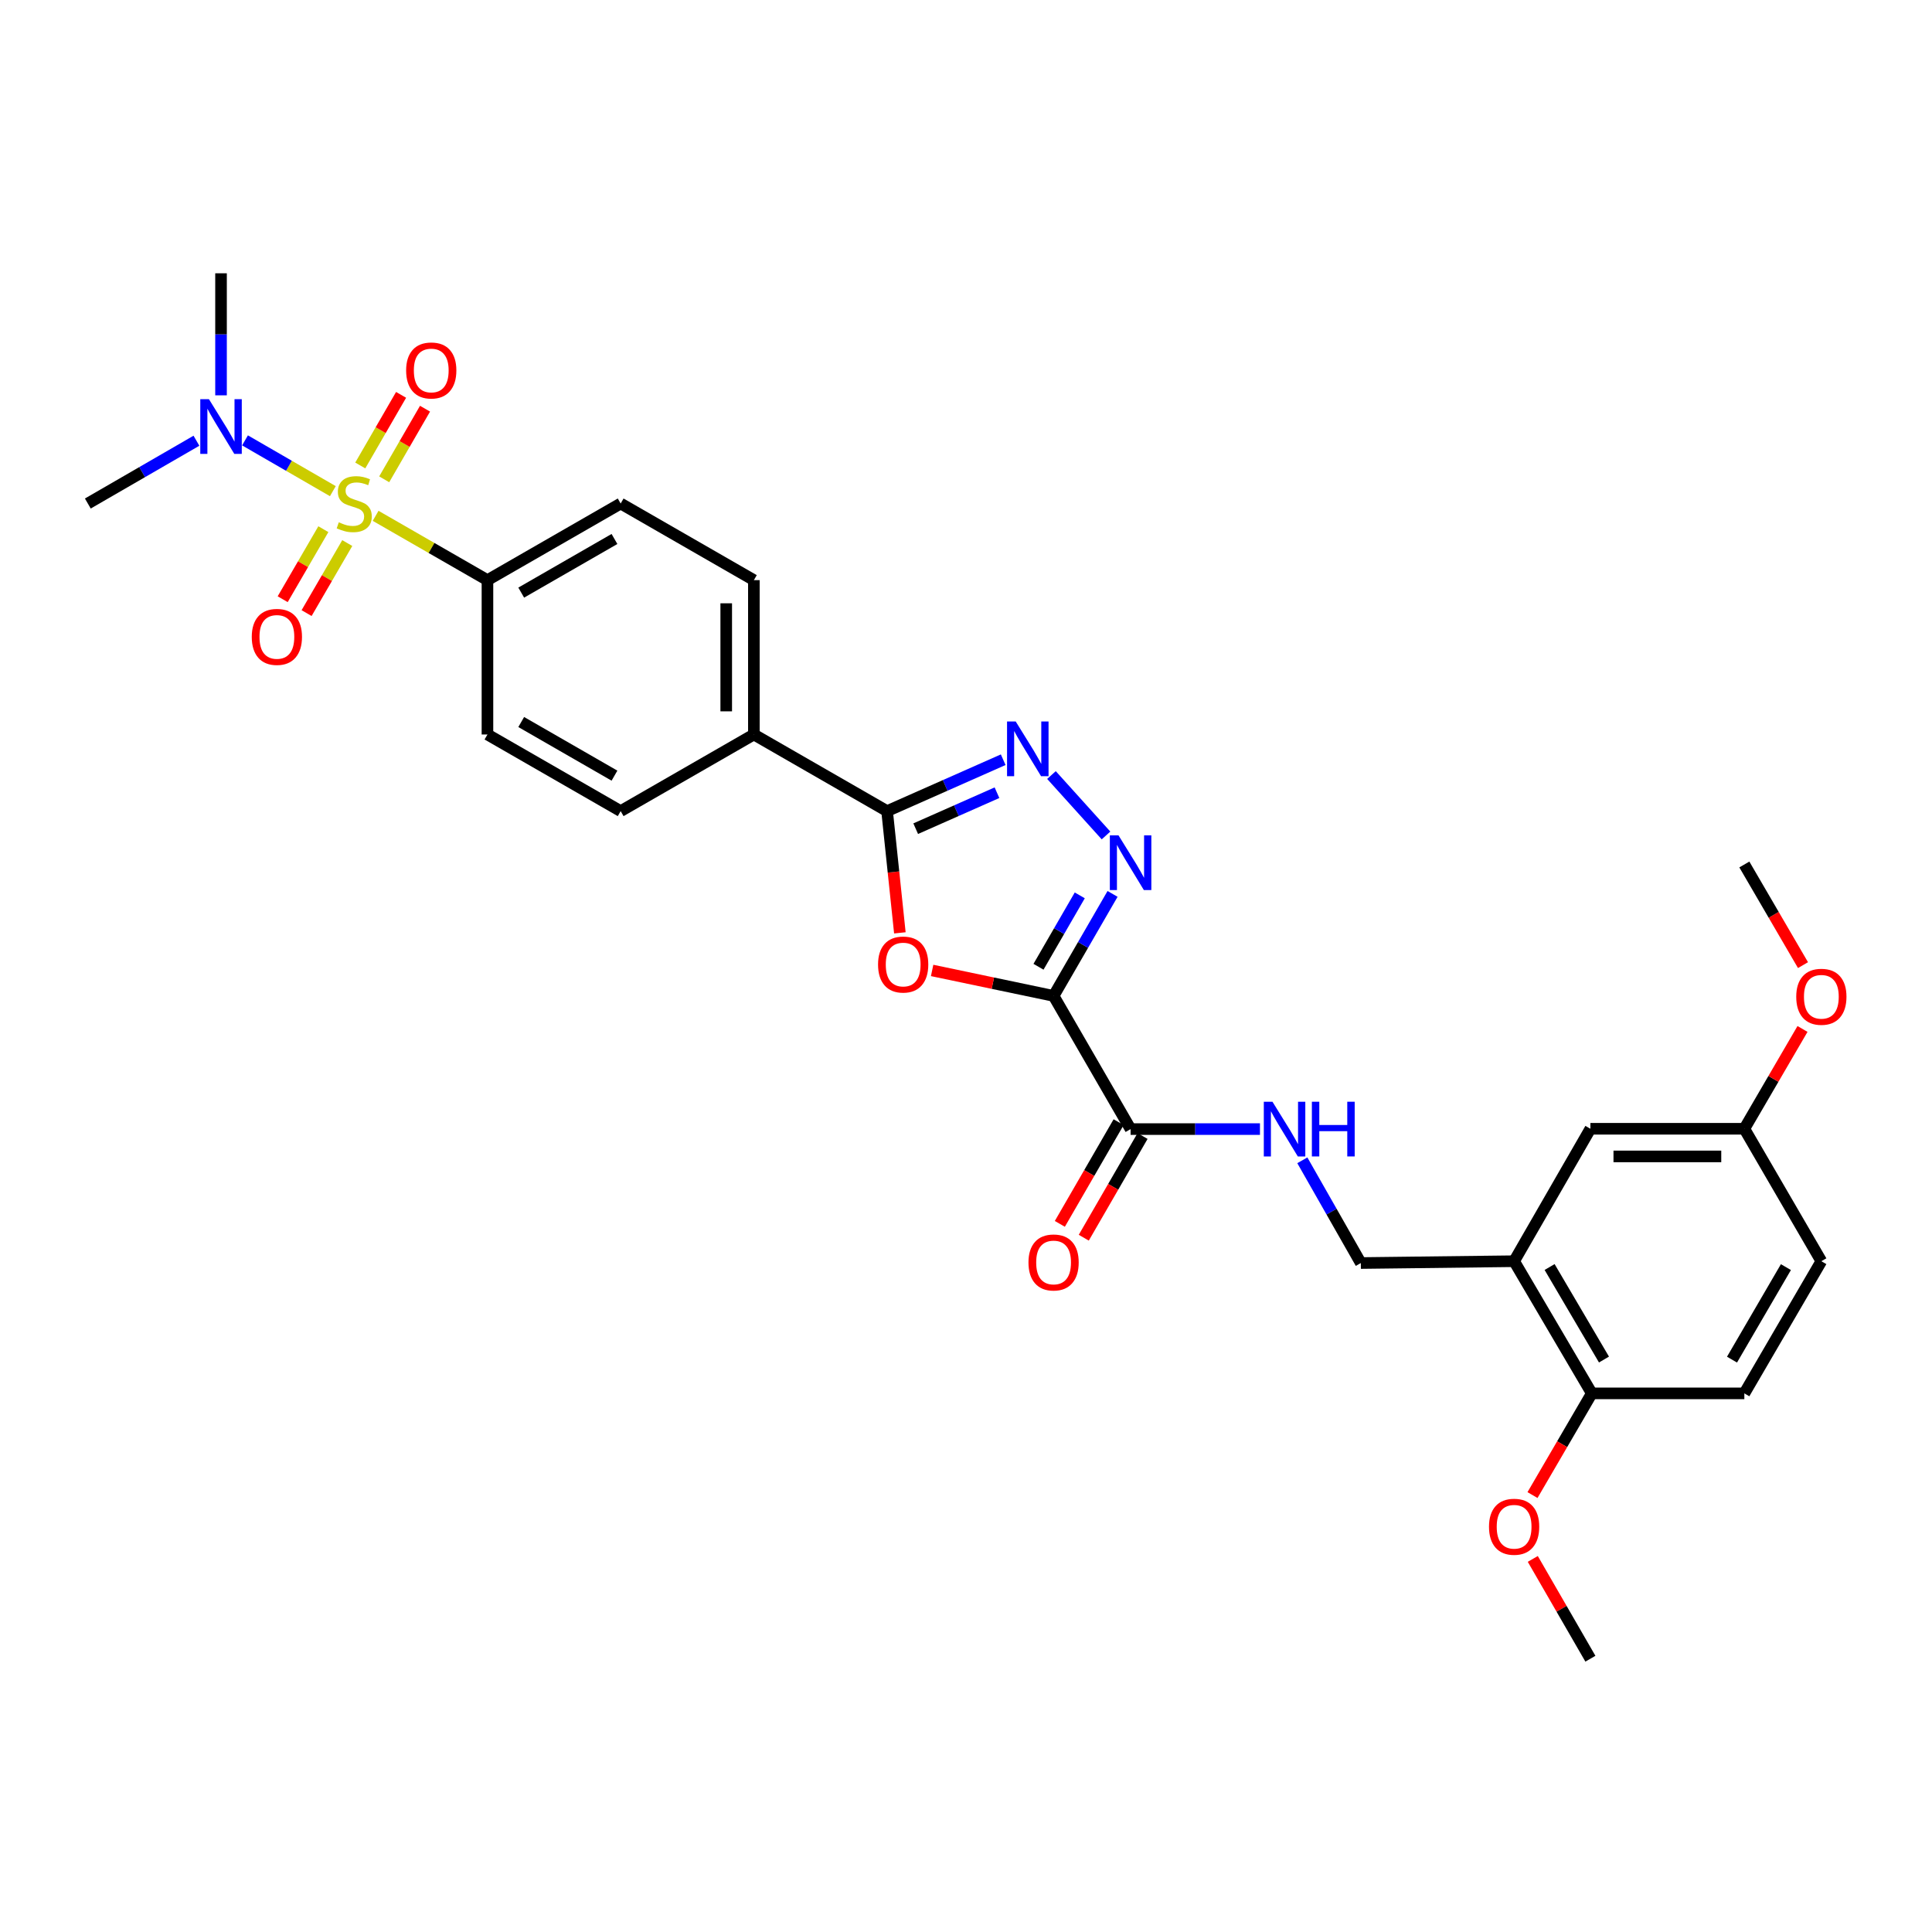 <?xml version='1.0' encoding='iso-8859-1'?>
<svg version='1.1' baseProfile='full'
              xmlns='http://www.w3.org/2000/svg'
                      xmlns:rdkit='http://www.rdkit.org/xml'
                      xmlns:xlink='http://www.w3.org/1999/xlink'
                  xml:space='preserve'
width='1000px' height='1000px' viewBox='0 0 1000 1000'>
<!-- END OF HEADER -->
<rect style='opacity:1.0;fill:#FFFFFF;stroke:none' width='1000' height='1000' x='0' y='0'> </rect>
<path class='bond-7' d='M 194.423,266.989 L 223.364,283.635' style='fill:none;fill-rule:evenodd;stroke:#CCCC00;stroke-width:6px;stroke-linecap:butt;stroke-linejoin:miter;stroke-opacity:1' />
<path class='bond-7' d='M 223.364,283.635 L 252.305,300.281' style='fill:none;fill-rule:evenodd;stroke:#000000;stroke-width:6px;stroke-linecap:butt;stroke-linejoin:miter;stroke-opacity:1' />
<path class='bond-8' d='M 172.284,254.223 L 149.55,241.081' style='fill:none;fill-rule:evenodd;stroke:#CCCC00;stroke-width:6px;stroke-linecap:butt;stroke-linejoin:miter;stroke-opacity:1' />
<path class='bond-8' d='M 149.55,241.081 L 126.816,227.939' style='fill:none;fill-rule:evenodd;stroke:#0000FF;stroke-width:6px;stroke-linecap:butt;stroke-linejoin:miter;stroke-opacity:1' />
<path class='bond-10' d='M 198.863,248.093 L 209.429,229.816' style='fill:none;fill-rule:evenodd;stroke:#CCCC00;stroke-width:6px;stroke-linecap:butt;stroke-linejoin:miter;stroke-opacity:1' />
<path class='bond-10' d='M 209.429,229.816 L 219.994,211.539' style='fill:none;fill-rule:evenodd;stroke:#FF0000;stroke-width:6px;stroke-linecap:butt;stroke-linejoin:miter;stroke-opacity:1' />
<path class='bond-10' d='M 186.473,240.93 L 197.038,222.653' style='fill:none;fill-rule:evenodd;stroke:#CCCC00;stroke-width:6px;stroke-linecap:butt;stroke-linejoin:miter;stroke-opacity:1' />
<path class='bond-10' d='M 197.038,222.653 L 207.603,204.377' style='fill:none;fill-rule:evenodd;stroke:#FF0000;stroke-width:6px;stroke-linecap:butt;stroke-linejoin:miter;stroke-opacity:1' />
<path class='bond-11' d='M 167.368,273.902 L 156.842,292.028' style='fill:none;fill-rule:evenodd;stroke:#CCCC00;stroke-width:6px;stroke-linecap:butt;stroke-linejoin:miter;stroke-opacity:1' />
<path class='bond-11' d='M 156.842,292.028 L 146.316,310.153' style='fill:none;fill-rule:evenodd;stroke:#FF0000;stroke-width:6px;stroke-linecap:butt;stroke-linejoin:miter;stroke-opacity:1' />
<path class='bond-11' d='M 179.744,281.089 L 169.218,299.215' style='fill:none;fill-rule:evenodd;stroke:#CCCC00;stroke-width:6px;stroke-linecap:butt;stroke-linejoin:miter;stroke-opacity:1' />
<path class='bond-11' d='M 169.218,299.215 L 158.692,317.341' style='fill:none;fill-rule:evenodd;stroke:#FF0000;stroke-width:6px;stroke-linecap:butt;stroke-linejoin:miter;stroke-opacity:1' />
<path class='bond-0' d='M 545.335,515.48 L 513.902,508.89' style='fill:none;fill-rule:evenodd;stroke:#000000;stroke-width:6px;stroke-linecap:butt;stroke-linejoin:miter;stroke-opacity:1' />
<path class='bond-0' d='M 513.902,508.89 L 482.469,502.3' style='fill:none;fill-rule:evenodd;stroke:#FF0000;stroke-width:6px;stroke-linecap:butt;stroke-linejoin:miter;stroke-opacity:1' />
<path class='bond-5' d='M 545.335,515.48 L 585.193,584.415' style='fill:none;fill-rule:evenodd;stroke:#000000;stroke-width:6px;stroke-linecap:butt;stroke-linejoin:miter;stroke-opacity:1' />
<path class='bond-31' d='M 545.335,515.48 L 560.596,489.081' style='fill:none;fill-rule:evenodd;stroke:#000000;stroke-width:6px;stroke-linecap:butt;stroke-linejoin:miter;stroke-opacity:1' />
<path class='bond-31' d='M 560.596,489.081 L 575.857,462.681' style='fill:none;fill-rule:evenodd;stroke:#0000FF;stroke-width:6px;stroke-linecap:butt;stroke-linejoin:miter;stroke-opacity:1' />
<path class='bond-31' d='M 537.523,500.398 L 548.206,481.918' style='fill:none;fill-rule:evenodd;stroke:#000000;stroke-width:6px;stroke-linecap:butt;stroke-linejoin:miter;stroke-opacity:1' />
<path class='bond-31' d='M 548.206,481.918 L 558.888,463.439' style='fill:none;fill-rule:evenodd;stroke:#0000FF;stroke-width:6px;stroke-linecap:butt;stroke-linejoin:miter;stroke-opacity:1' />
<path class='bond-1' d='M 465.768,482.843 L 462.462,451.337' style='fill:none;fill-rule:evenodd;stroke:#FF0000;stroke-width:6px;stroke-linecap:butt;stroke-linejoin:miter;stroke-opacity:1' />
<path class='bond-1' d='M 462.462,451.337 L 459.156,419.831' style='fill:none;fill-rule:evenodd;stroke:#000000;stroke-width:6px;stroke-linecap:butt;stroke-linejoin:miter;stroke-opacity:1' />
<path class='bond-2' d='M 572.468,432.434 L 544.236,401.16' style='fill:none;fill-rule:evenodd;stroke:#0000FF;stroke-width:6px;stroke-linecap:butt;stroke-linejoin:miter;stroke-opacity:1' />
<path class='bond-3' d='M 519.255,393.226 L 489.205,406.529' style='fill:none;fill-rule:evenodd;stroke:#0000FF;stroke-width:6px;stroke-linecap:butt;stroke-linejoin:miter;stroke-opacity:1' />
<path class='bond-3' d='M 489.205,406.529 L 459.156,419.831' style='fill:none;fill-rule:evenodd;stroke:#000000;stroke-width:6px;stroke-linecap:butt;stroke-linejoin:miter;stroke-opacity:1' />
<path class='bond-3' d='M 516.033,410.304 L 494.998,419.615' style='fill:none;fill-rule:evenodd;stroke:#0000FF;stroke-width:6px;stroke-linecap:butt;stroke-linejoin:miter;stroke-opacity:1' />
<path class='bond-3' d='M 494.998,419.615 L 473.964,428.927' style='fill:none;fill-rule:evenodd;stroke:#000000;stroke-width:6px;stroke-linecap:butt;stroke-linejoin:miter;stroke-opacity:1' />
<path class='bond-4' d='M 459.156,419.831 L 390.205,380.172' style='fill:none;fill-rule:evenodd;stroke:#000000;stroke-width:6px;stroke-linecap:butt;stroke-linejoin:miter;stroke-opacity:1' />
<path class='bond-9' d='M 585.193,584.415 L 618.673,584.415' style='fill:none;fill-rule:evenodd;stroke:#000000;stroke-width:6px;stroke-linecap:butt;stroke-linejoin:miter;stroke-opacity:1' />
<path class='bond-9' d='M 618.673,584.415 L 652.153,584.415' style='fill:none;fill-rule:evenodd;stroke:#0000FF;stroke-width:6px;stroke-linecap:butt;stroke-linejoin:miter;stroke-opacity:1' />
<path class='bond-16' d='M 578.998,580.833 L 563.784,607.153' style='fill:none;fill-rule:evenodd;stroke:#000000;stroke-width:6px;stroke-linecap:butt;stroke-linejoin:miter;stroke-opacity:1' />
<path class='bond-16' d='M 563.784,607.153 L 548.569,633.473' style='fill:none;fill-rule:evenodd;stroke:#FF0000;stroke-width:6px;stroke-linecap:butt;stroke-linejoin:miter;stroke-opacity:1' />
<path class='bond-16' d='M 591.388,587.996 L 576.174,614.315' style='fill:none;fill-rule:evenodd;stroke:#000000;stroke-width:6px;stroke-linecap:butt;stroke-linejoin:miter;stroke-opacity:1' />
<path class='bond-16' d='M 576.174,614.315 L 560.959,640.635' style='fill:none;fill-rule:evenodd;stroke:#FF0000;stroke-width:6px;stroke-linecap:butt;stroke-linejoin:miter;stroke-opacity:1' />
<path class='bond-6' d='M 783.703,652.8 L 704.361,653.747' style='fill:none;fill-rule:evenodd;stroke:#000000;stroke-width:6px;stroke-linecap:butt;stroke-linejoin:miter;stroke-opacity:1' />
<path class='bond-14' d='M 783.703,652.8 L 823.911,721.21' style='fill:none;fill-rule:evenodd;stroke:#000000;stroke-width:6px;stroke-linecap:butt;stroke-linejoin:miter;stroke-opacity:1' />
<path class='bond-14' d='M 802.073,655.81 L 830.218,703.697' style='fill:none;fill-rule:evenodd;stroke:#000000;stroke-width:6px;stroke-linecap:butt;stroke-linejoin:miter;stroke-opacity:1' />
<path class='bond-15' d='M 783.703,652.8 L 823.187,584.248' style='fill:none;fill-rule:evenodd;stroke:#000000;stroke-width:6px;stroke-linecap:butt;stroke-linejoin:miter;stroke-opacity:1' />
<path class='bond-17' d='M 252.305,300.281 L 321.255,260.622' style='fill:none;fill-rule:evenodd;stroke:#000000;stroke-width:6px;stroke-linecap:butt;stroke-linejoin:miter;stroke-opacity:1' />
<path class='bond-17' d='M 269.783,306.738 L 318.048,278.977' style='fill:none;fill-rule:evenodd;stroke:#000000;stroke-width:6px;stroke-linecap:butt;stroke-linejoin:miter;stroke-opacity:1' />
<path class='bond-18' d='M 252.305,300.281 L 252.305,380.172' style='fill:none;fill-rule:evenodd;stroke:#000000;stroke-width:6px;stroke-linecap:butt;stroke-linejoin:miter;stroke-opacity:1' />
<path class='bond-26' d='M 114.405,204.622 L 114.405,173.038' style='fill:none;fill-rule:evenodd;stroke:#0000FF;stroke-width:6px;stroke-linecap:butt;stroke-linejoin:miter;stroke-opacity:1' />
<path class='bond-26' d='M 114.405,173.038 L 114.405,141.454' style='fill:none;fill-rule:evenodd;stroke:#000000;stroke-width:6px;stroke-linecap:butt;stroke-linejoin:miter;stroke-opacity:1' />
<path class='bond-27' d='M 101.674,228.124 L 73.564,244.373' style='fill:none;fill-rule:evenodd;stroke:#0000FF;stroke-width:6px;stroke-linecap:butt;stroke-linejoin:miter;stroke-opacity:1' />
<path class='bond-27' d='M 73.564,244.373 L 45.455,260.622' style='fill:none;fill-rule:evenodd;stroke:#000000;stroke-width:6px;stroke-linecap:butt;stroke-linejoin:miter;stroke-opacity:1' />
<path class='bond-13' d='M 674.083,600.569 L 689.222,627.158' style='fill:none;fill-rule:evenodd;stroke:#0000FF;stroke-width:6px;stroke-linecap:butt;stroke-linejoin:miter;stroke-opacity:1' />
<path class='bond-13' d='M 689.222,627.158 L 704.361,653.747' style='fill:none;fill-rule:evenodd;stroke:#000000;stroke-width:6px;stroke-linecap:butt;stroke-linejoin:miter;stroke-opacity:1' />
<path class='bond-12' d='M 390.205,380.172 L 321.255,419.831' style='fill:none;fill-rule:evenodd;stroke:#000000;stroke-width:6px;stroke-linecap:butt;stroke-linejoin:miter;stroke-opacity:1' />
<path class='bond-30' d='M 390.205,380.172 L 390.205,300.281' style='fill:none;fill-rule:evenodd;stroke:#000000;stroke-width:6px;stroke-linecap:butt;stroke-linejoin:miter;stroke-opacity:1' />
<path class='bond-30' d='M 375.894,368.188 L 375.894,312.265' style='fill:none;fill-rule:evenodd;stroke:#000000;stroke-width:6px;stroke-linecap:butt;stroke-linejoin:miter;stroke-opacity:1' />
<path class='bond-21' d='M 823.911,721.21 L 902.871,721.21' style='fill:none;fill-rule:evenodd;stroke:#000000;stroke-width:6px;stroke-linecap:butt;stroke-linejoin:miter;stroke-opacity:1' />
<path class='bond-24' d='M 823.911,721.21 L 808.564,747.527' style='fill:none;fill-rule:evenodd;stroke:#000000;stroke-width:6px;stroke-linecap:butt;stroke-linejoin:miter;stroke-opacity:1' />
<path class='bond-24' d='M 808.564,747.527 L 793.218,773.845' style='fill:none;fill-rule:evenodd;stroke:#FF0000;stroke-width:6px;stroke-linecap:butt;stroke-linejoin:miter;stroke-opacity:1' />
<path class='bond-22' d='M 823.187,584.248 L 902.871,584.248' style='fill:none;fill-rule:evenodd;stroke:#000000;stroke-width:6px;stroke-linecap:butt;stroke-linejoin:miter;stroke-opacity:1' />
<path class='bond-22' d='M 835.14,598.559 L 890.919,598.559' style='fill:none;fill-rule:evenodd;stroke:#000000;stroke-width:6px;stroke-linecap:butt;stroke-linejoin:miter;stroke-opacity:1' />
<path class='bond-19' d='M 321.255,260.622 L 390.205,300.281' style='fill:none;fill-rule:evenodd;stroke:#000000;stroke-width:6px;stroke-linecap:butt;stroke-linejoin:miter;stroke-opacity:1' />
<path class='bond-20' d='M 252.305,380.172 L 321.255,419.831' style='fill:none;fill-rule:evenodd;stroke:#000000;stroke-width:6px;stroke-linecap:butt;stroke-linejoin:miter;stroke-opacity:1' />
<path class='bond-20' d='M 269.783,373.715 L 318.048,401.476' style='fill:none;fill-rule:evenodd;stroke:#000000;stroke-width:6px;stroke-linecap:butt;stroke-linejoin:miter;stroke-opacity:1' />
<path class='bond-32' d='M 902.871,721.21 L 942.729,652.8' style='fill:none;fill-rule:evenodd;stroke:#000000;stroke-width:6px;stroke-linecap:butt;stroke-linejoin:miter;stroke-opacity:1' />
<path class='bond-32' d='M 896.484,703.744 L 924.385,655.857' style='fill:none;fill-rule:evenodd;stroke:#000000;stroke-width:6px;stroke-linecap:butt;stroke-linejoin:miter;stroke-opacity:1' />
<path class='bond-23' d='M 902.871,584.248 L 942.729,652.8' style='fill:none;fill-rule:evenodd;stroke:#000000;stroke-width:6px;stroke-linecap:butt;stroke-linejoin:miter;stroke-opacity:1' />
<path class='bond-25' d='M 902.871,584.248 L 917.923,558.417' style='fill:none;fill-rule:evenodd;stroke:#000000;stroke-width:6px;stroke-linecap:butt;stroke-linejoin:miter;stroke-opacity:1' />
<path class='bond-25' d='M 917.923,558.417 L 932.975,532.585' style='fill:none;fill-rule:evenodd;stroke:#FF0000;stroke-width:6px;stroke-linecap:butt;stroke-linejoin:miter;stroke-opacity:1' />
<path class='bond-28' d='M 793.365,806.894 L 808.276,832.72' style='fill:none;fill-rule:evenodd;stroke:#FF0000;stroke-width:6px;stroke-linecap:butt;stroke-linejoin:miter;stroke-opacity:1' />
<path class='bond-28' d='M 808.276,832.72 L 823.187,858.546' style='fill:none;fill-rule:evenodd;stroke:#000000;stroke-width:6px;stroke-linecap:butt;stroke-linejoin:miter;stroke-opacity:1' />
<path class='bond-29' d='M 933.231,499.547 L 918.051,473.5' style='fill:none;fill-rule:evenodd;stroke:#FF0000;stroke-width:6px;stroke-linecap:butt;stroke-linejoin:miter;stroke-opacity:1' />
<path class='bond-29' d='M 918.051,473.5 L 902.871,447.453' style='fill:none;fill-rule:evenodd;stroke:#000000;stroke-width:6px;stroke-linecap:butt;stroke-linejoin:miter;stroke-opacity:1' />
<path  class='atom-0' d='M 175.355 270.342
Q 175.675 270.462, 176.995 271.022
Q 178.315 271.582, 179.755 271.942
Q 181.235 272.262, 182.675 272.262
Q 185.355 272.262, 186.915 270.982
Q 188.475 269.662, 188.475 267.382
Q 188.475 265.822, 187.675 264.862
Q 186.915 263.902, 185.715 263.382
Q 184.515 262.862, 182.515 262.262
Q 179.995 261.502, 178.475 260.782
Q 176.995 260.062, 175.915 258.542
Q 174.875 257.022, 174.875 254.462
Q 174.875 250.902, 177.275 248.702
Q 179.715 246.502, 184.515 246.502
Q 187.795 246.502, 191.515 248.062
L 190.595 251.142
Q 187.195 249.742, 184.635 249.742
Q 181.875 249.742, 180.355 250.902
Q 178.835 252.022, 178.875 253.982
Q 178.875 255.502, 179.635 256.422
Q 180.435 257.342, 181.555 257.862
Q 182.715 258.382, 184.635 258.982
Q 187.195 259.782, 188.715 260.582
Q 190.235 261.382, 191.315 263.022
Q 192.435 264.622, 192.435 267.382
Q 192.435 271.302, 189.795 273.422
Q 187.195 275.502, 182.835 275.502
Q 180.315 275.502, 178.395 274.942
Q 176.515 274.422, 174.275 273.502
L 175.355 270.342
' fill='#CCCC00'/>
<path  class='atom-2' d='M 454.48 499.237
Q 454.48 492.437, 457.84 488.637
Q 461.2 484.837, 467.48 484.837
Q 473.76 484.837, 477.12 488.637
Q 480.48 492.437, 480.48 499.237
Q 480.48 506.117, 477.08 510.037
Q 473.68 513.917, 467.48 513.917
Q 461.24 513.917, 457.84 510.037
Q 454.48 506.157, 454.48 499.237
M 467.48 510.717
Q 471.8 510.717, 474.12 507.837
Q 476.48 504.917, 476.48 499.237
Q 476.48 493.677, 474.12 490.877
Q 471.8 488.037, 467.48 488.037
Q 463.16 488.037, 460.8 490.837
Q 458.48 493.637, 458.48 499.237
Q 458.48 504.957, 460.8 507.837
Q 463.16 510.717, 467.48 510.717
' fill='#FF0000'/>
<path  class='atom-3' d='M 578.933 432.37
L 588.213 447.37
Q 589.133 448.85, 590.613 451.53
Q 592.093 454.21, 592.173 454.37
L 592.173 432.37
L 595.933 432.37
L 595.933 460.69
L 592.053 460.69
L 582.093 444.29
Q 580.933 442.37, 579.693 440.17
Q 578.493 437.97, 578.133 437.29
L 578.133 460.69
L 574.453 460.69
L 574.453 432.37
L 578.933 432.37
' fill='#0000FF'/>
<path  class='atom-4' d='M 525.726 373.43
L 535.006 388.43
Q 535.926 389.91, 537.406 392.59
Q 538.886 395.27, 538.966 395.43
L 538.966 373.43
L 542.726 373.43
L 542.726 401.75
L 538.846 401.75
L 528.886 385.35
Q 527.726 383.43, 526.486 381.23
Q 525.286 379.03, 524.926 378.35
L 524.926 401.75
L 521.246 401.75
L 521.246 373.43
L 525.726 373.43
' fill='#0000FF'/>
<path  class='atom-9' d='M 108.145 206.604
L 117.425 221.604
Q 118.345 223.084, 119.825 225.764
Q 121.305 228.444, 121.385 228.604
L 121.385 206.604
L 125.145 206.604
L 125.145 234.924
L 121.265 234.924
L 111.305 218.524
Q 110.145 216.604, 108.905 214.404
Q 107.705 212.204, 107.345 211.524
L 107.345 234.924
L 103.665 234.924
L 103.665 206.604
L 108.145 206.604
' fill='#0000FF'/>
<path  class='atom-10' d='M 658.625 570.255
L 667.905 585.255
Q 668.825 586.735, 670.305 589.415
Q 671.785 592.095, 671.865 592.255
L 671.865 570.255
L 675.625 570.255
L 675.625 598.575
L 671.745 598.575
L 661.785 582.175
Q 660.625 580.255, 659.385 578.055
Q 658.185 575.855, 657.825 575.175
L 657.825 598.575
L 654.145 598.575
L 654.145 570.255
L 658.625 570.255
' fill='#0000FF'/>
<path  class='atom-10' d='M 679.025 570.255
L 682.865 570.255
L 682.865 582.295
L 697.345 582.295
L 697.345 570.255
L 701.185 570.255
L 701.185 598.575
L 697.345 598.575
L 697.345 585.495
L 682.865 585.495
L 682.865 598.575
L 679.025 598.575
L 679.025 570.255
' fill='#0000FF'/>
<path  class='atom-11' d='M 210.213 191.752
Q 210.213 184.952, 213.573 181.152
Q 216.933 177.352, 223.213 177.352
Q 229.493 177.352, 232.853 181.152
Q 236.213 184.952, 236.213 191.752
Q 236.213 198.632, 232.813 202.552
Q 229.413 206.432, 223.213 206.432
Q 216.973 206.432, 213.573 202.552
Q 210.213 198.672, 210.213 191.752
M 223.213 203.232
Q 227.533 203.232, 229.853 200.352
Q 232.213 197.432, 232.213 191.752
Q 232.213 186.192, 229.853 183.392
Q 227.533 180.552, 223.213 180.552
Q 218.893 180.552, 216.533 183.352
Q 214.213 186.152, 214.213 191.752
Q 214.213 197.472, 216.533 200.352
Q 218.893 203.232, 223.213 203.232
' fill='#FF0000'/>
<path  class='atom-12' d='M 130.314 329.653
Q 130.314 322.853, 133.674 319.053
Q 137.034 315.253, 143.314 315.253
Q 149.594 315.253, 152.954 319.053
Q 156.314 322.853, 156.314 329.653
Q 156.314 336.533, 152.914 340.453
Q 149.514 344.333, 143.314 344.333
Q 137.074 344.333, 133.674 340.453
Q 130.314 336.573, 130.314 329.653
M 143.314 341.133
Q 147.634 341.133, 149.954 338.253
Q 152.314 335.333, 152.314 329.653
Q 152.314 324.093, 149.954 321.293
Q 147.634 318.453, 143.314 318.453
Q 138.994 318.453, 136.634 321.253
Q 134.314 324.053, 134.314 329.653
Q 134.314 335.373, 136.634 338.253
Q 138.994 341.133, 143.314 341.133
' fill='#FF0000'/>
<path  class='atom-17' d='M 532.335 653.445
Q 532.335 646.645, 535.695 642.845
Q 539.055 639.045, 545.335 639.045
Q 551.615 639.045, 554.975 642.845
Q 558.335 646.645, 558.335 653.445
Q 558.335 660.325, 554.935 664.245
Q 551.535 668.125, 545.335 668.125
Q 539.095 668.125, 535.695 664.245
Q 532.335 660.365, 532.335 653.445
M 545.335 664.925
Q 549.655 664.925, 551.975 662.045
Q 554.335 659.125, 554.335 653.445
Q 554.335 647.885, 551.975 645.085
Q 549.655 642.245, 545.335 642.245
Q 541.015 642.245, 538.655 645.045
Q 536.335 647.845, 536.335 653.445
Q 536.335 659.165, 538.655 662.045
Q 541.015 664.925, 545.335 664.925
' fill='#FF0000'/>
<path  class='atom-25' d='M 770.703 790.24
Q 770.703 783.44, 774.063 779.64
Q 777.423 775.84, 783.703 775.84
Q 789.983 775.84, 793.343 779.64
Q 796.703 783.44, 796.703 790.24
Q 796.703 797.12, 793.303 801.04
Q 789.903 804.92, 783.703 804.92
Q 777.463 804.92, 774.063 801.04
Q 770.703 797.16, 770.703 790.24
M 783.703 801.72
Q 788.023 801.72, 790.343 798.84
Q 792.703 795.92, 792.703 790.24
Q 792.703 784.68, 790.343 781.88
Q 788.023 779.04, 783.703 779.04
Q 779.383 779.04, 777.023 781.84
Q 774.703 784.64, 774.703 790.24
Q 774.703 795.96, 777.023 798.84
Q 779.383 801.72, 783.703 801.72
' fill='#FF0000'/>
<path  class='atom-26' d='M 929.729 515.926
Q 929.729 509.126, 933.089 505.326
Q 936.449 501.526, 942.729 501.526
Q 949.009 501.526, 952.369 505.326
Q 955.729 509.126, 955.729 515.926
Q 955.729 522.806, 952.329 526.726
Q 948.929 530.606, 942.729 530.606
Q 936.489 530.606, 933.089 526.726
Q 929.729 522.846, 929.729 515.926
M 942.729 527.406
Q 947.049 527.406, 949.369 524.526
Q 951.729 521.606, 951.729 515.926
Q 951.729 510.366, 949.369 507.566
Q 947.049 504.726, 942.729 504.726
Q 938.409 504.726, 936.049 507.526
Q 933.729 510.326, 933.729 515.926
Q 933.729 521.646, 936.049 524.526
Q 938.409 527.406, 942.729 527.406
' fill='#FF0000'/>
</svg>
